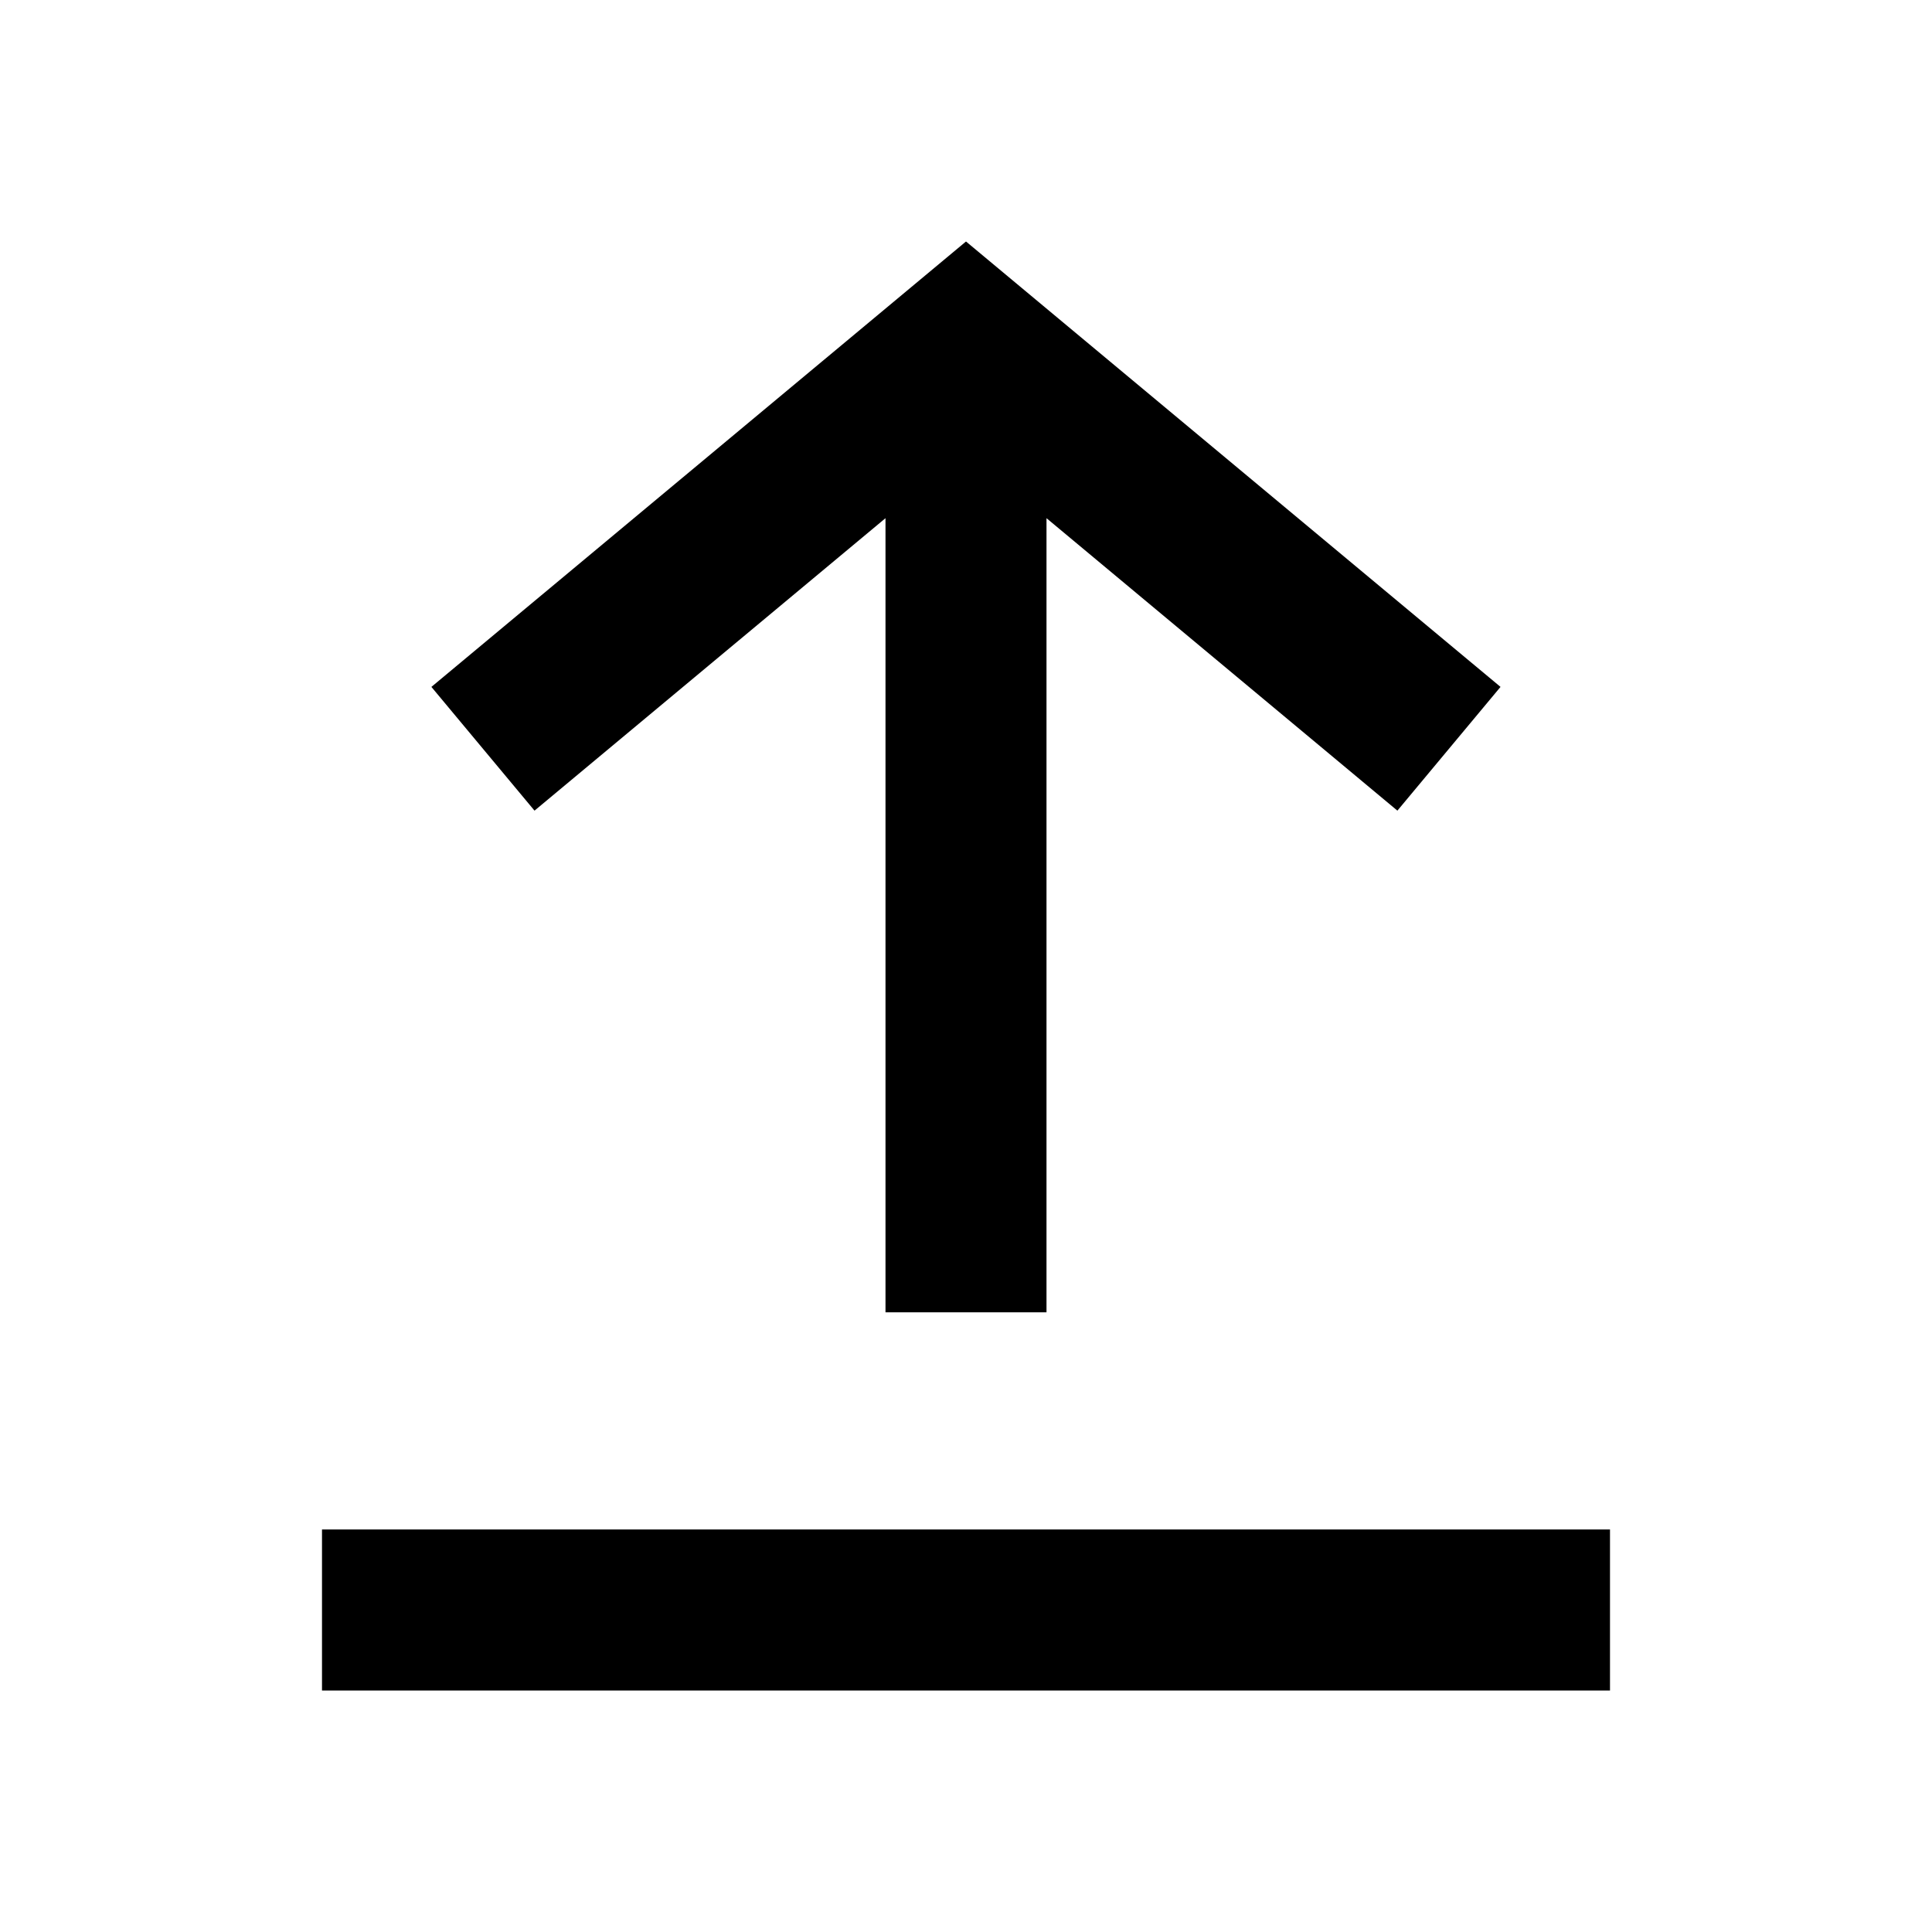 <?xml version="1.0" encoding="UTF-8"?>
<!-- Uploaded to: SVG Repo, www.svgrepo.com, Generator: SVG Repo Mixer Tools -->
<svg width="800px" height="800px" viewBox="0 0 512 512" version="1.1" xmlns="http://www.w3.org/2000/svg" xmlns:xlink="http://www.w3.org/1999/xlink">
    <title>upload</title>
    <g id="Page-1" stroke="none" stroke-width="1" fill="none" fill-rule="evenodd">
        <g id="icon" fill="#000000" transform="translate(85.333, 64)">
            <path d="M170.667,0 L28.992,118.037 L56.32,150.827 L149.333,73.323 L149.333,283.776 L192,283.776 L192,73.323 L284.992,150.827 L312.32,118.037 L170.667,0 Z M1.42108547e-14,384 L341.333,384 L341.333,341.333 L1.42108547e-14,341.333 L1.42108547e-14,384 Z" id="Mask">

</path>
        </g>
    </g>
</svg>